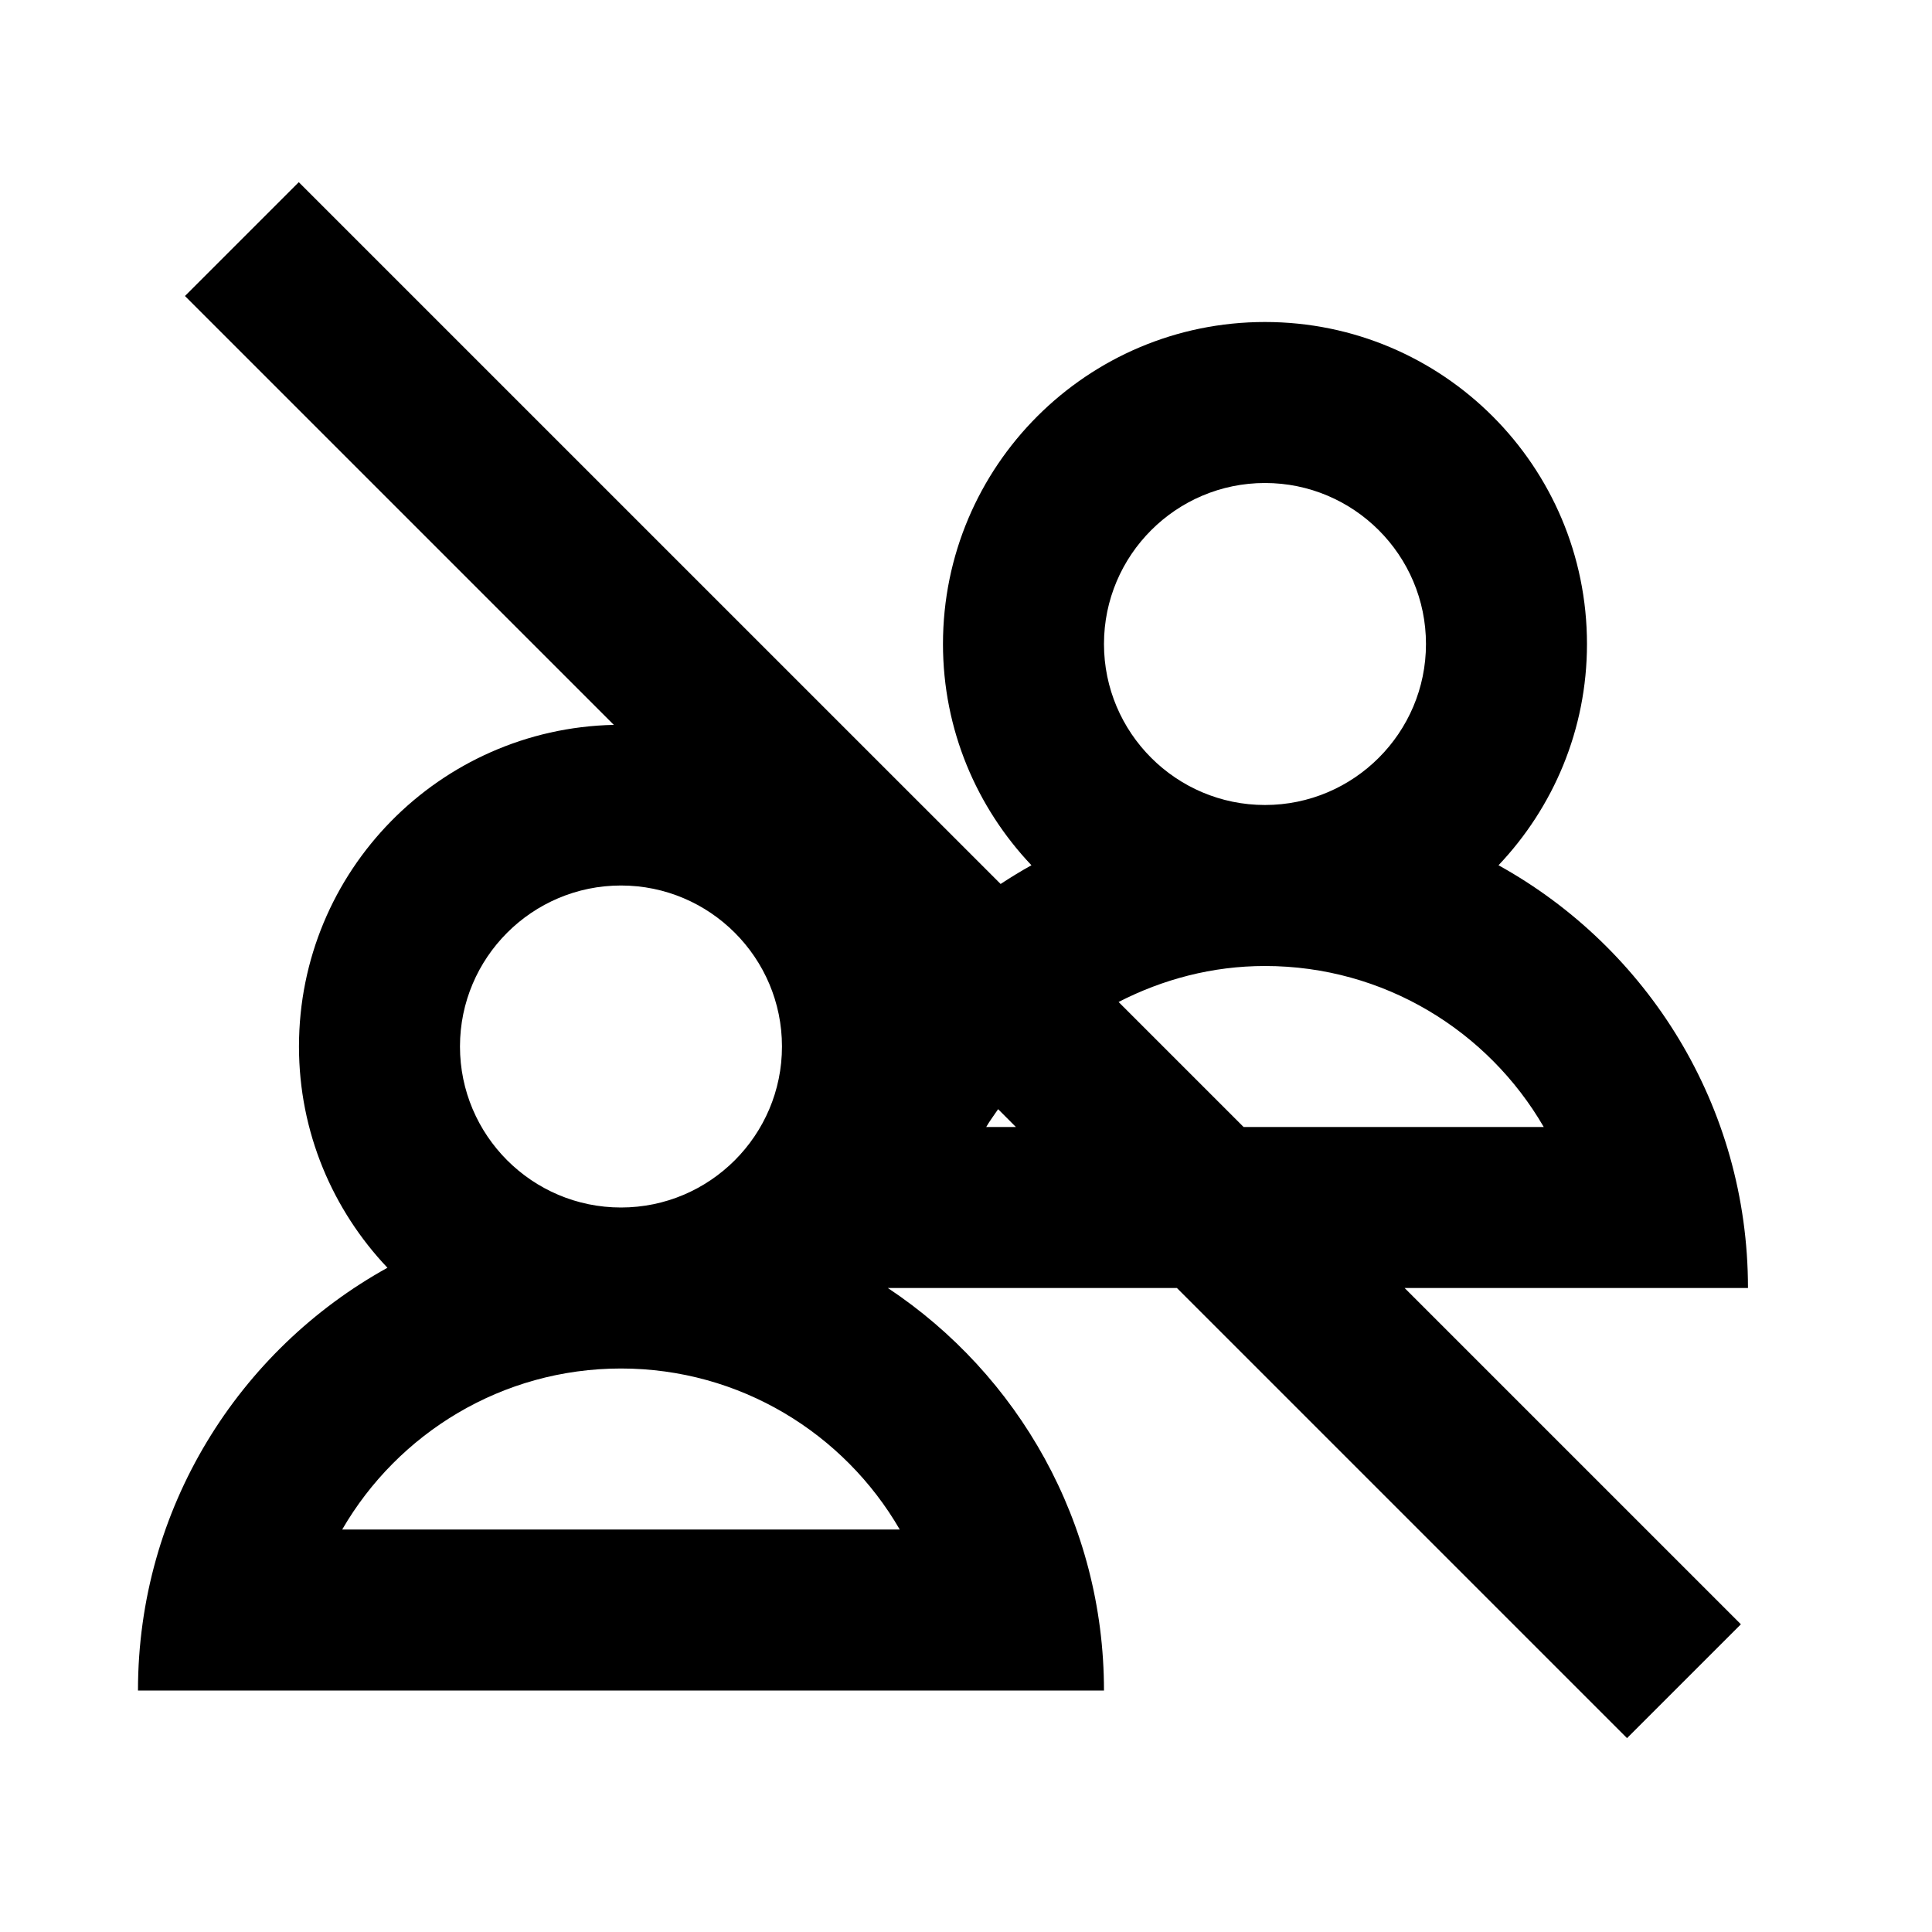 <?xml version="1.0" encoding="utf-8"?>
<!-- Uploaded to: SVG Repo, www.svgrepo.com, Generator: SVG Repo Mixer Tools -->
<svg width="800px" height="800px" viewBox="0 0 48 48" xmlns="http://www.w3.org/2000/svg" >
<path d="M0 0h48v48H0z" fill="none"/>
<g id="Shopicon">
	<path d="M37.23,21.497c1.359-1.434,2.198-3.366,2.198-5.497c0-4.418-3.582-8-8-8c-4.418,0-8,3.582-8,8
		c0,2.131,0.839,4.063,2.198,5.497c-0.262,0.145-0.517,0.302-0.766,0.465L7.423,4.526L4.595,7.354l10.655,10.655
		C10.914,18.105,7.428,21.642,7.428,26c0,2.131,0.839,4.063,2.198,5.497C5.931,33.542,3.428,37.476,3.428,42h24
		c0-4.177-2.134-7.851-5.37-10h7.182l11.183,11.183l2.829-2.828L34.897,32h8.531C43.428,27.476,40.925,23.542,37.23,21.497z
		 M27.428,16c0-2.206,1.794-4,4-4c2.206,0,4,1.794,4,4s-1.794,4-4,4C29.222,20,27.428,18.206,27.428,16z M11.428,26
		c0-2.206,1.794-4,4-4c2.206,0,4,1.794,4,4s-1.794,4-4,4C13.222,30,11.428,28.206,11.428,26z M8.502,38c1.385-2.39,3.971-4,6.926-4
		c2.955,0,5.541,1.61,6.926,4H8.502z M24.502,28c0.089-0.154,0.197-0.295,0.296-0.443L25.24,28H24.502z M30.897,28l-3.106-3.106
		C28.885,24.332,30.116,24,31.428,24c2.955,0,5.541,1.61,6.926,4H30.897z"/>
</g>
</svg>